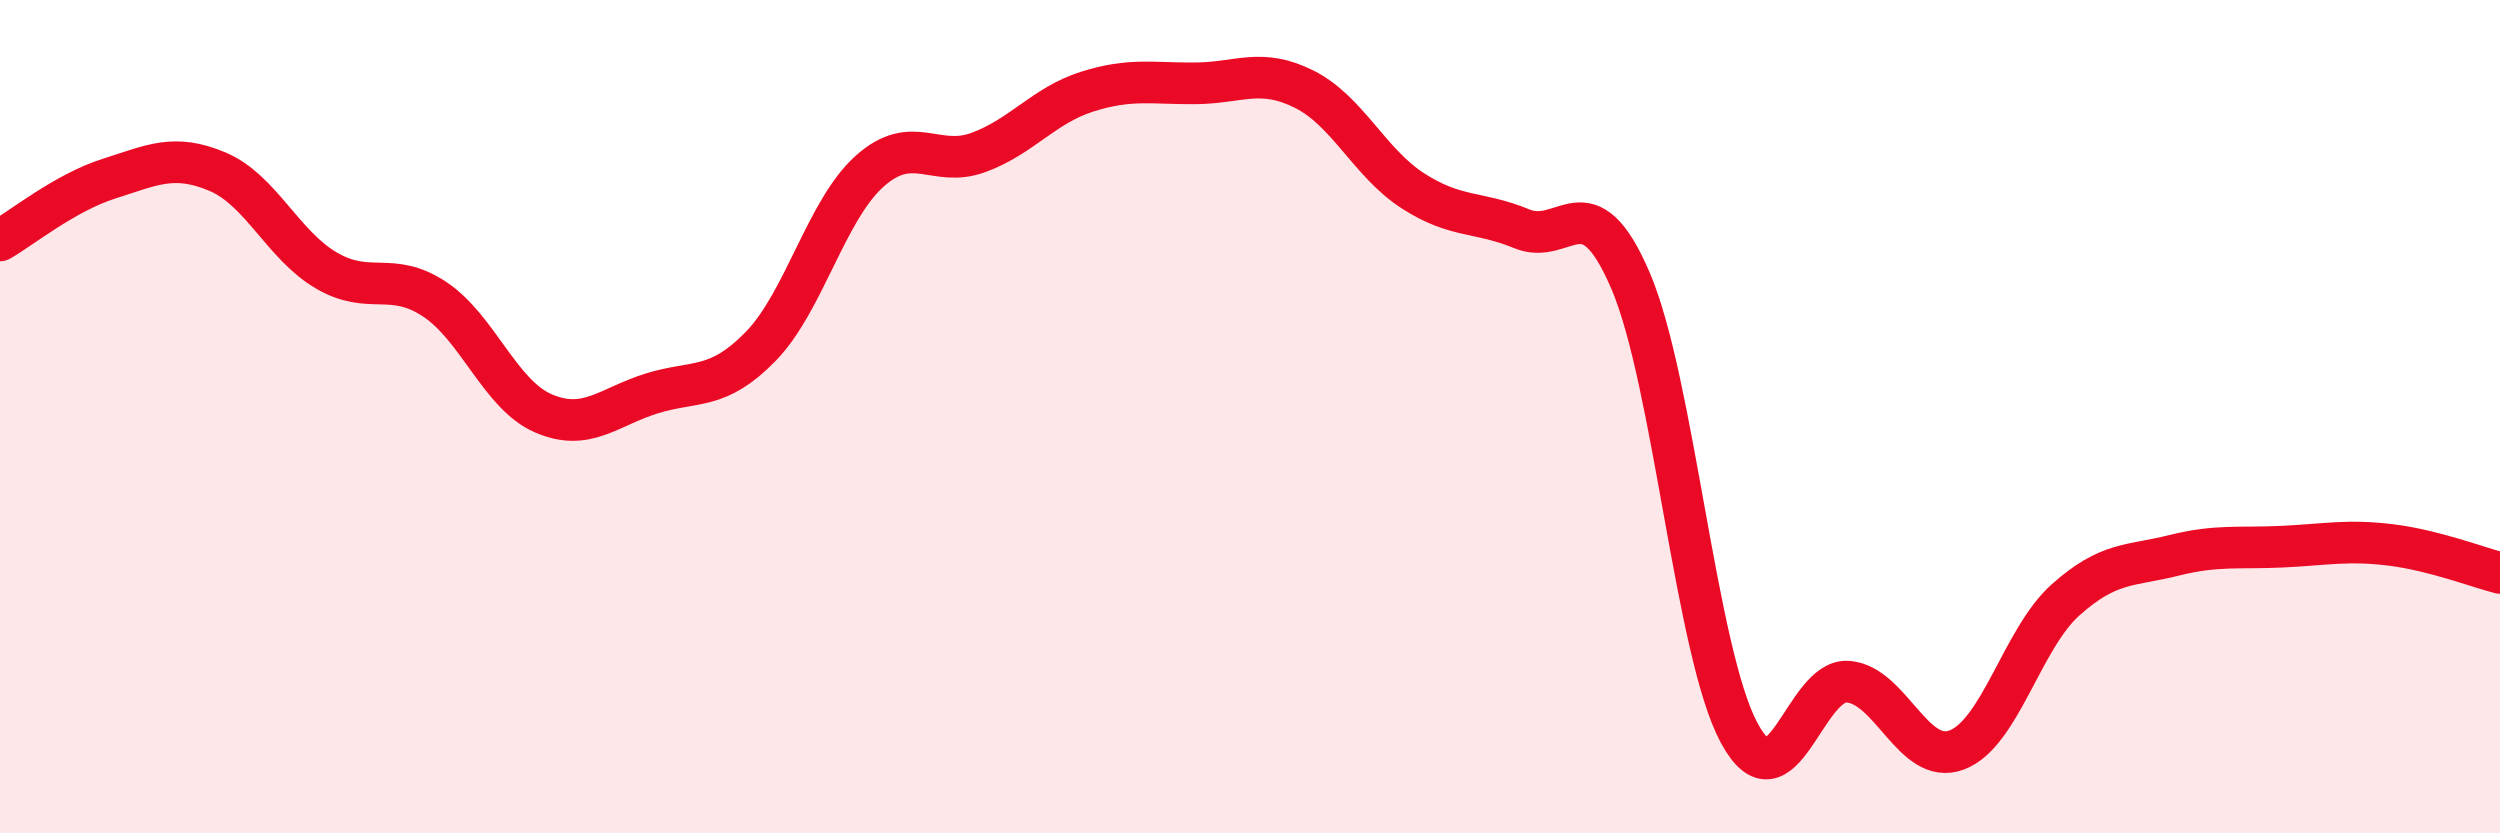 
    <svg width="60" height="20" viewBox="0 0 60 20" xmlns="http://www.w3.org/2000/svg">
      <path
        d="M 0,5.77 C 0.52,5.47 1.57,4.62 2.61,4.29 C 3.65,3.96 4.18,3.68 5.22,4.12 C 6.26,4.56 6.79,5.88 7.83,6.49 C 8.87,7.1 9.39,6.49 10.43,7.18 C 11.47,7.87 12,9.47 13.04,9.92 C 14.08,10.37 14.61,9.76 15.65,9.44 C 16.69,9.12 17.22,9.38 18.26,8.31 C 19.3,7.24 19.83,5.04 20.87,4.11 C 21.91,3.18 22.44,4.04 23.48,3.66 C 24.52,3.28 25.05,2.53 26.09,2.2 C 27.13,1.87 27.66,2.01 28.7,2 C 29.74,1.99 30.26,1.62 31.3,2.14 C 32.34,2.66 32.87,3.91 33.91,4.58 C 34.95,5.25 35.48,5.06 36.52,5.49 C 37.56,5.92 38.09,4.31 39.13,6.73 C 40.17,9.15 40.7,15.66 41.74,17.59 C 42.78,19.52 43.31,16.28 44.35,16.36 C 45.39,16.44 45.92,18.39 46.96,18 C 48,17.61 48.53,15.33 49.57,14.4 C 50.61,13.47 51.13,13.59 52.17,13.33 C 53.21,13.07 53.74,13.17 54.78,13.12 C 55.82,13.07 56.35,12.95 57.39,13.08 C 58.43,13.21 59.48,13.62 60,13.75L60 20L0 20Z"
        fill="#EB0A25"
        opacity="0.1"
        stroke-linecap="round"
        stroke-linejoin="round"
      />
      <path
        d="M 0,5.77 C 0.52,5.47 1.57,4.62 2.61,4.29 C 3.65,3.96 4.18,3.68 5.22,4.12 C 6.26,4.56 6.79,5.88 7.83,6.49 C 8.87,7.1 9.39,6.49 10.43,7.18 C 11.47,7.87 12,9.47 13.04,9.92 C 14.08,10.37 14.61,9.76 15.65,9.44 C 16.69,9.12 17.22,9.38 18.26,8.31 C 19.3,7.24 19.83,5.04 20.87,4.11 C 21.91,3.18 22.44,4.04 23.48,3.66 C 24.52,3.28 25.05,2.53 26.09,2.2 C 27.13,1.87 27.66,2.01 28.7,2 C 29.74,1.99 30.26,1.62 31.3,2.14 C 32.34,2.66 32.87,3.91 33.91,4.58 C 34.95,5.25 35.48,5.06 36.52,5.49 C 37.56,5.92 38.09,4.31 39.13,6.73 C 40.17,9.15 40.7,15.66 41.74,17.59 C 42.78,19.52 43.31,16.28 44.35,16.36 C 45.39,16.44 45.92,18.39 46.96,18 C 48,17.61 48.53,15.33 49.57,14.4 C 50.61,13.47 51.13,13.59 52.17,13.33 C 53.21,13.07 53.74,13.17 54.78,13.12 C 55.82,13.07 56.35,12.95 57.39,13.08 C 58.43,13.21 59.48,13.62 60,13.75"
        stroke="#EB0A25"
        stroke-width="1"
        fill="none"
        stroke-linecap="round"
        stroke-linejoin="round"
      />
    </svg>
  